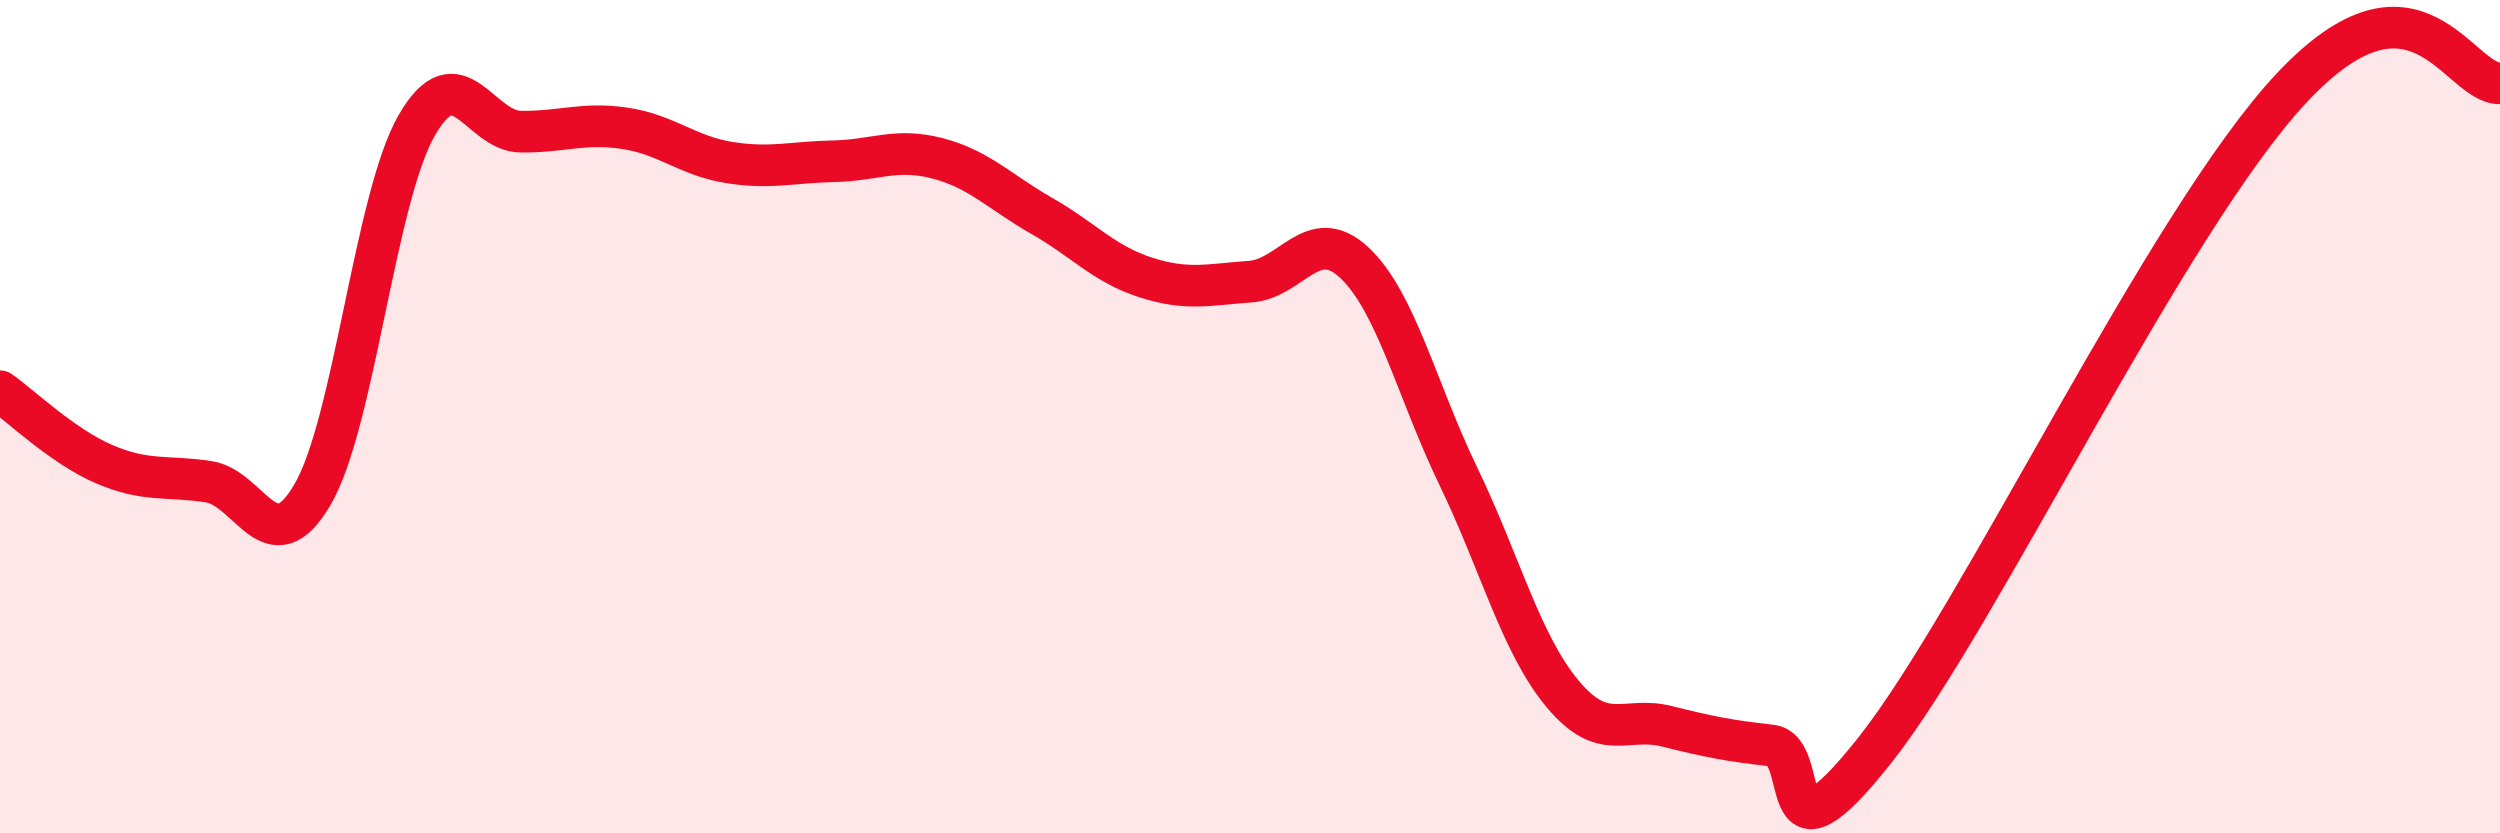 
    <svg width="60" height="20" viewBox="0 0 60 20" xmlns="http://www.w3.org/2000/svg">
      <path
        d="M 0,9.39 C 0.5,9.74 1.5,10.71 2.5,11.14 C 3.5,11.57 4,11.41 5,11.56 C 6,11.71 6.5,13.58 7.5,11.87 C 8.5,10.16 9,4.75 10,3.01 C 11,1.27 11.5,3.15 12.5,3.16 C 13.5,3.17 14,2.93 15,3.08 C 16,3.23 16.5,3.74 17.5,3.9 C 18.5,4.06 19,3.89 20,3.87 C 21,3.85 21.5,3.54 22.5,3.8 C 23.5,4.06 24,4.61 25,5.18 C 26,5.75 26.5,6.34 27.5,6.66 C 28.5,6.98 29,6.83 30,6.76 C 31,6.69 31.5,5.37 32.5,6.3 C 33.5,7.23 34,9.36 35,11.43 C 36,13.5 36.5,15.45 37.5,16.65 C 38.5,17.85 39,17.18 40,17.43 C 41,17.68 41.5,17.78 42.5,17.89 C 43.5,18 42.5,21.16 45,18 C 47.5,14.84 52,5.31 55,2.11 C 58,-1.09 59,2.02 60,2L60 20L0 20Z"
        fill="#EB0A25"
        opacity="0.1"
        stroke-linecap="round"
        stroke-linejoin="round"
      />
      <path
        d="M 0,9.39 C 0.5,9.74 1.5,10.71 2.5,11.14 C 3.5,11.57 4,11.41 5,11.56 C 6,11.71 6.5,13.58 7.5,11.87 C 8.5,10.16 9,4.75 10,3.01 C 11,1.27 11.5,3.15 12.5,3.16 C 13.5,3.17 14,2.93 15,3.08 C 16,3.23 16.5,3.74 17.5,3.9 C 18.5,4.06 19,3.89 20,3.87 C 21,3.85 21.5,3.54 22.5,3.8 C 23.5,4.06 24,4.61 25,5.18 C 26,5.75 26.5,6.34 27.5,6.66 C 28.5,6.98 29,6.83 30,6.76 C 31,6.69 31.5,5.37 32.5,6.3 C 33.5,7.23 34,9.36 35,11.43 C 36,13.5 36.5,15.45 37.5,16.65 C 38.5,17.85 39,17.18 40,17.43 C 41,17.68 41.5,17.78 42.5,17.89 C 43.5,18 42.5,21.16 45,18 C 47.5,14.84 52,5.31 55,2.11 C 58,-1.09 59,2.02 60,2"
        stroke="#EB0A25"
        stroke-width="1"
        fill="none"
        stroke-linecap="round"
        stroke-linejoin="round"
      />
    </svg>
  